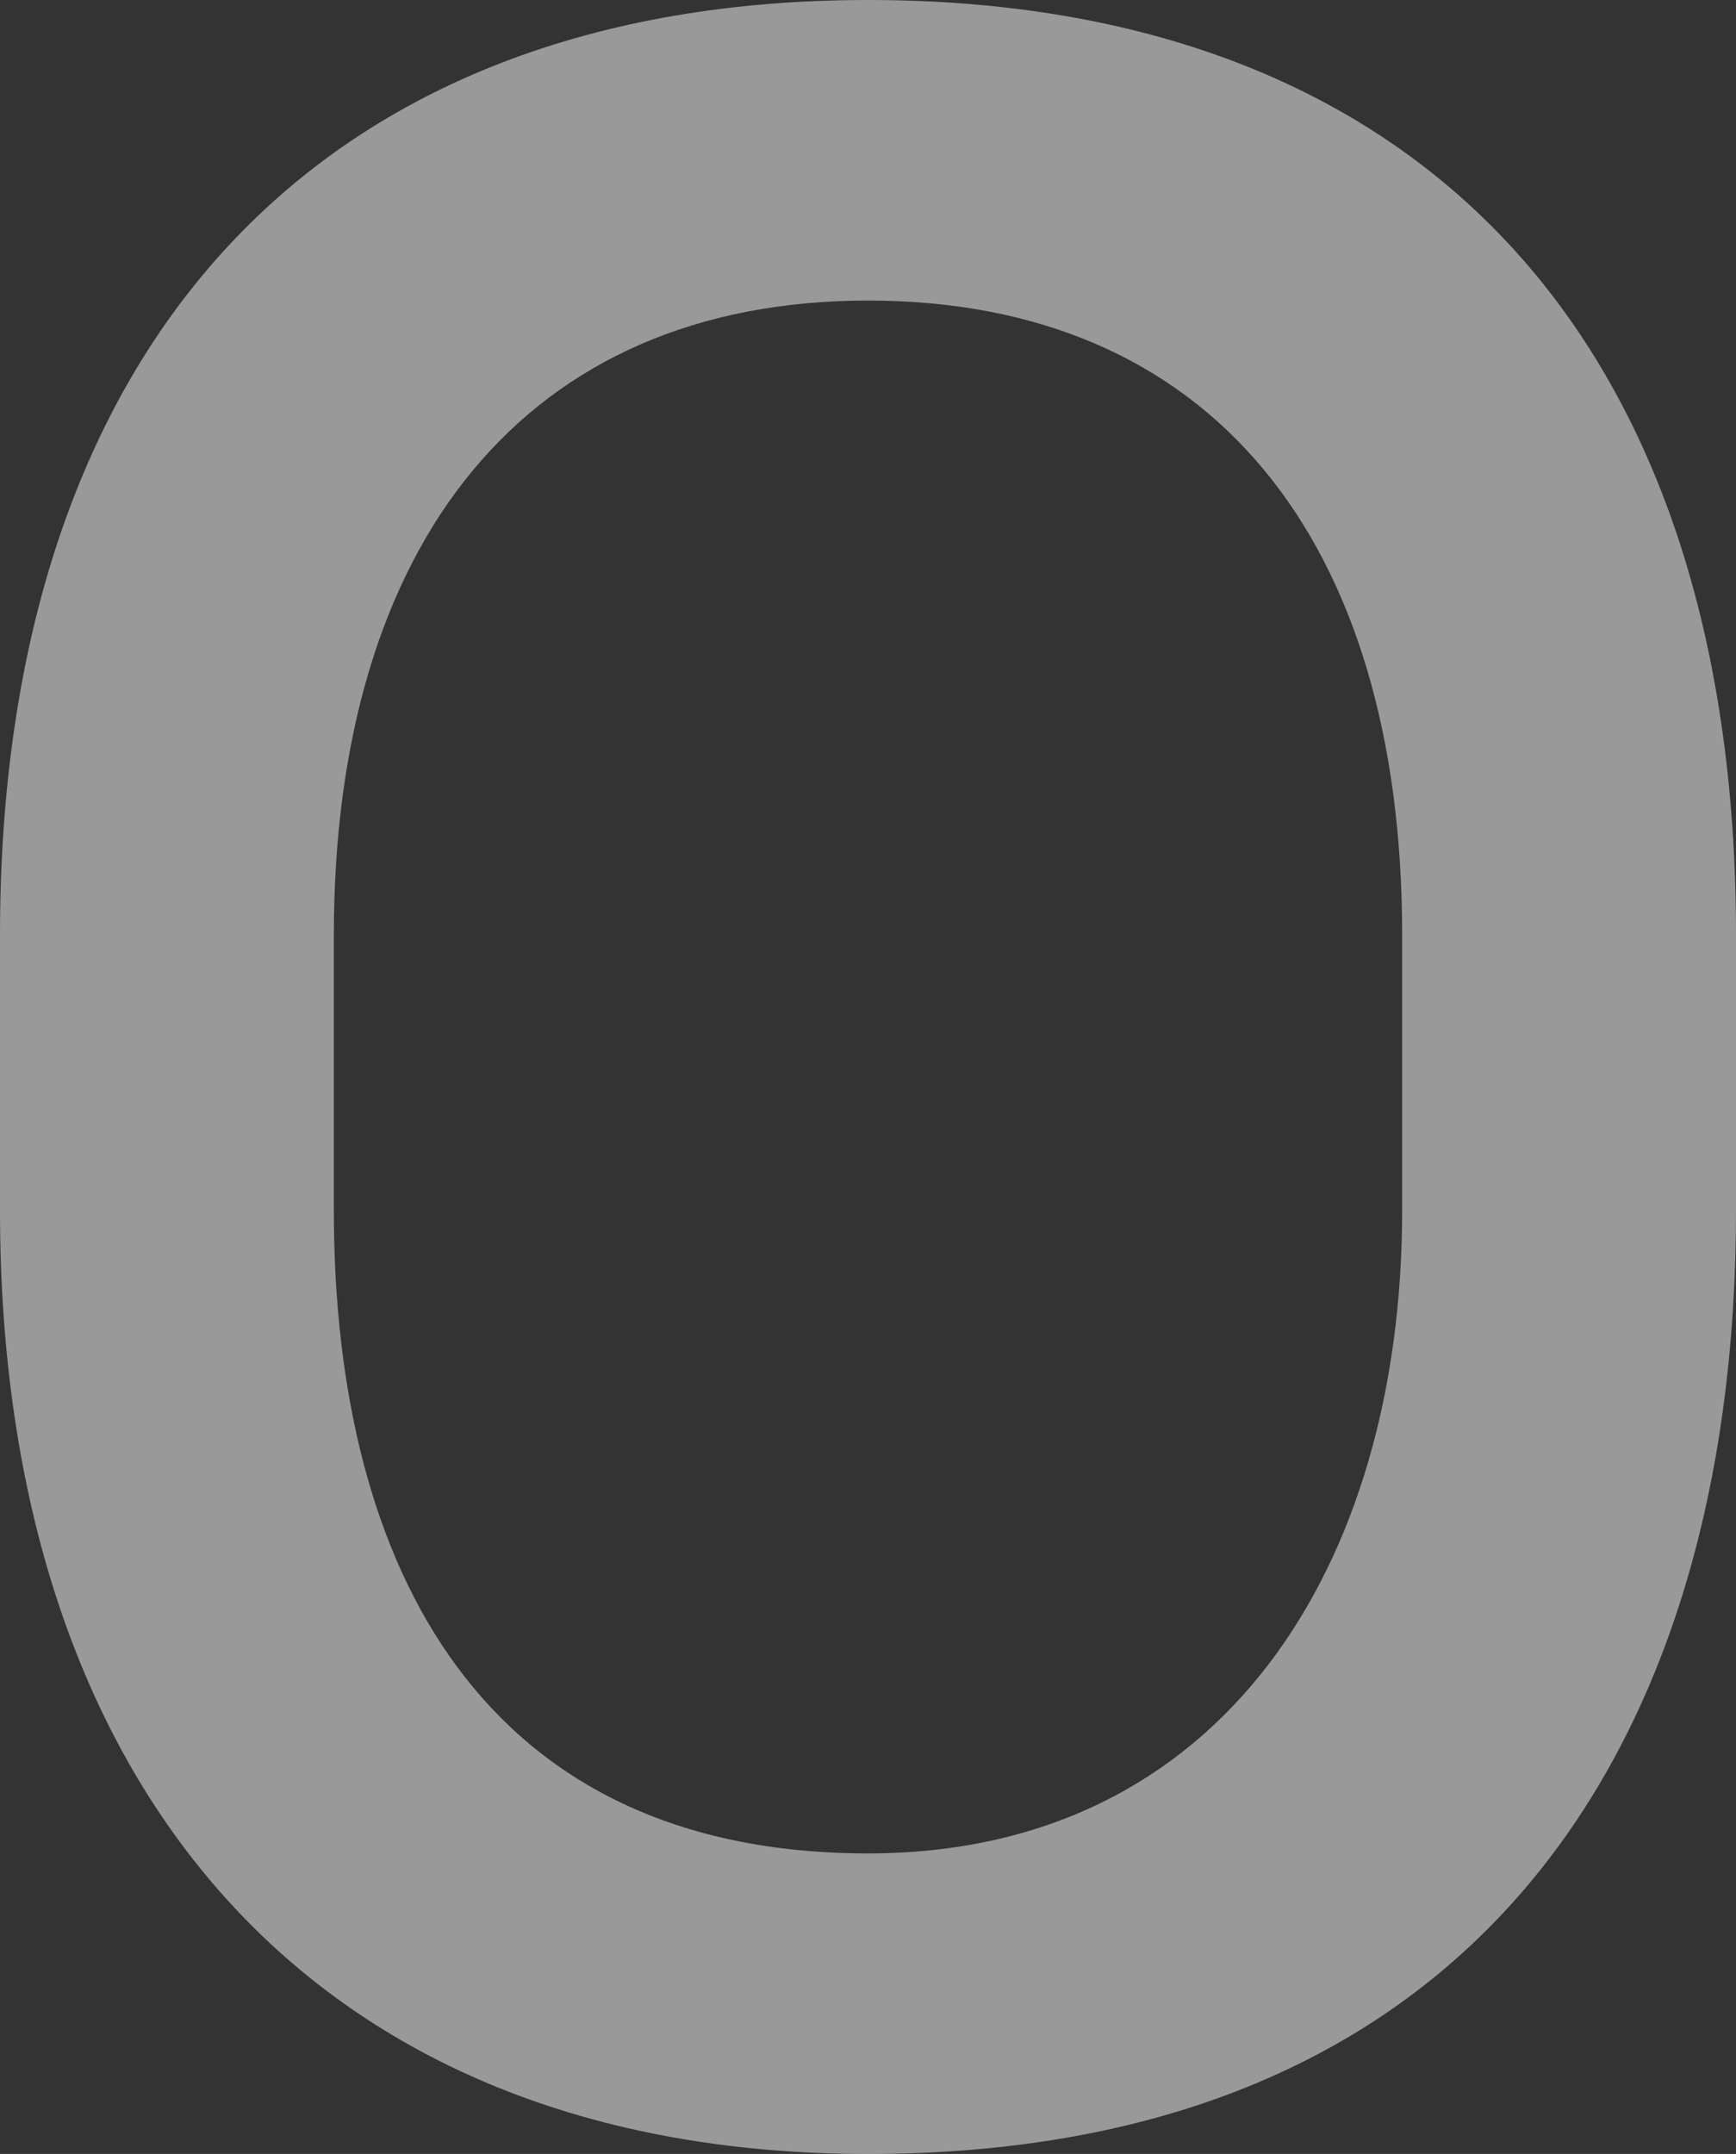 <?xml version="1.0" encoding="UTF-8"?><svg id="_レイヤー_2" xmlns="http://www.w3.org/2000/svg" viewBox="0 0 47.84 59.34"><rect x="0" y="0" width="47.84" height="59.34" fill="#333333" stroke="none"/><defs><style>.cls-1{fill:#fff;isolation:isolate;opacity:.5;stroke-width:0px;}</style></defs><g id="_レイヤー_1-2"><path class="cls-1" d="m23.92,0C8.85,0,0,9.43,0,25.76v7.59c0,15.87,8.62,25.99,23.92,25.99,16.56,0,23.92-11.04,23.92-25.99v-7.59C47.84,9.32,39.1,0,23.92,0Zm14.72,33.35c0,9.77-4.95,17.71-14.72,17.71-10.58,0-14.72-7.82-14.72-17.71v-7.59c0-10.81,5.29-17.48,14.72-17.48s14.72,6.56,14.72,17.48v7.59Z"/></g></svg>